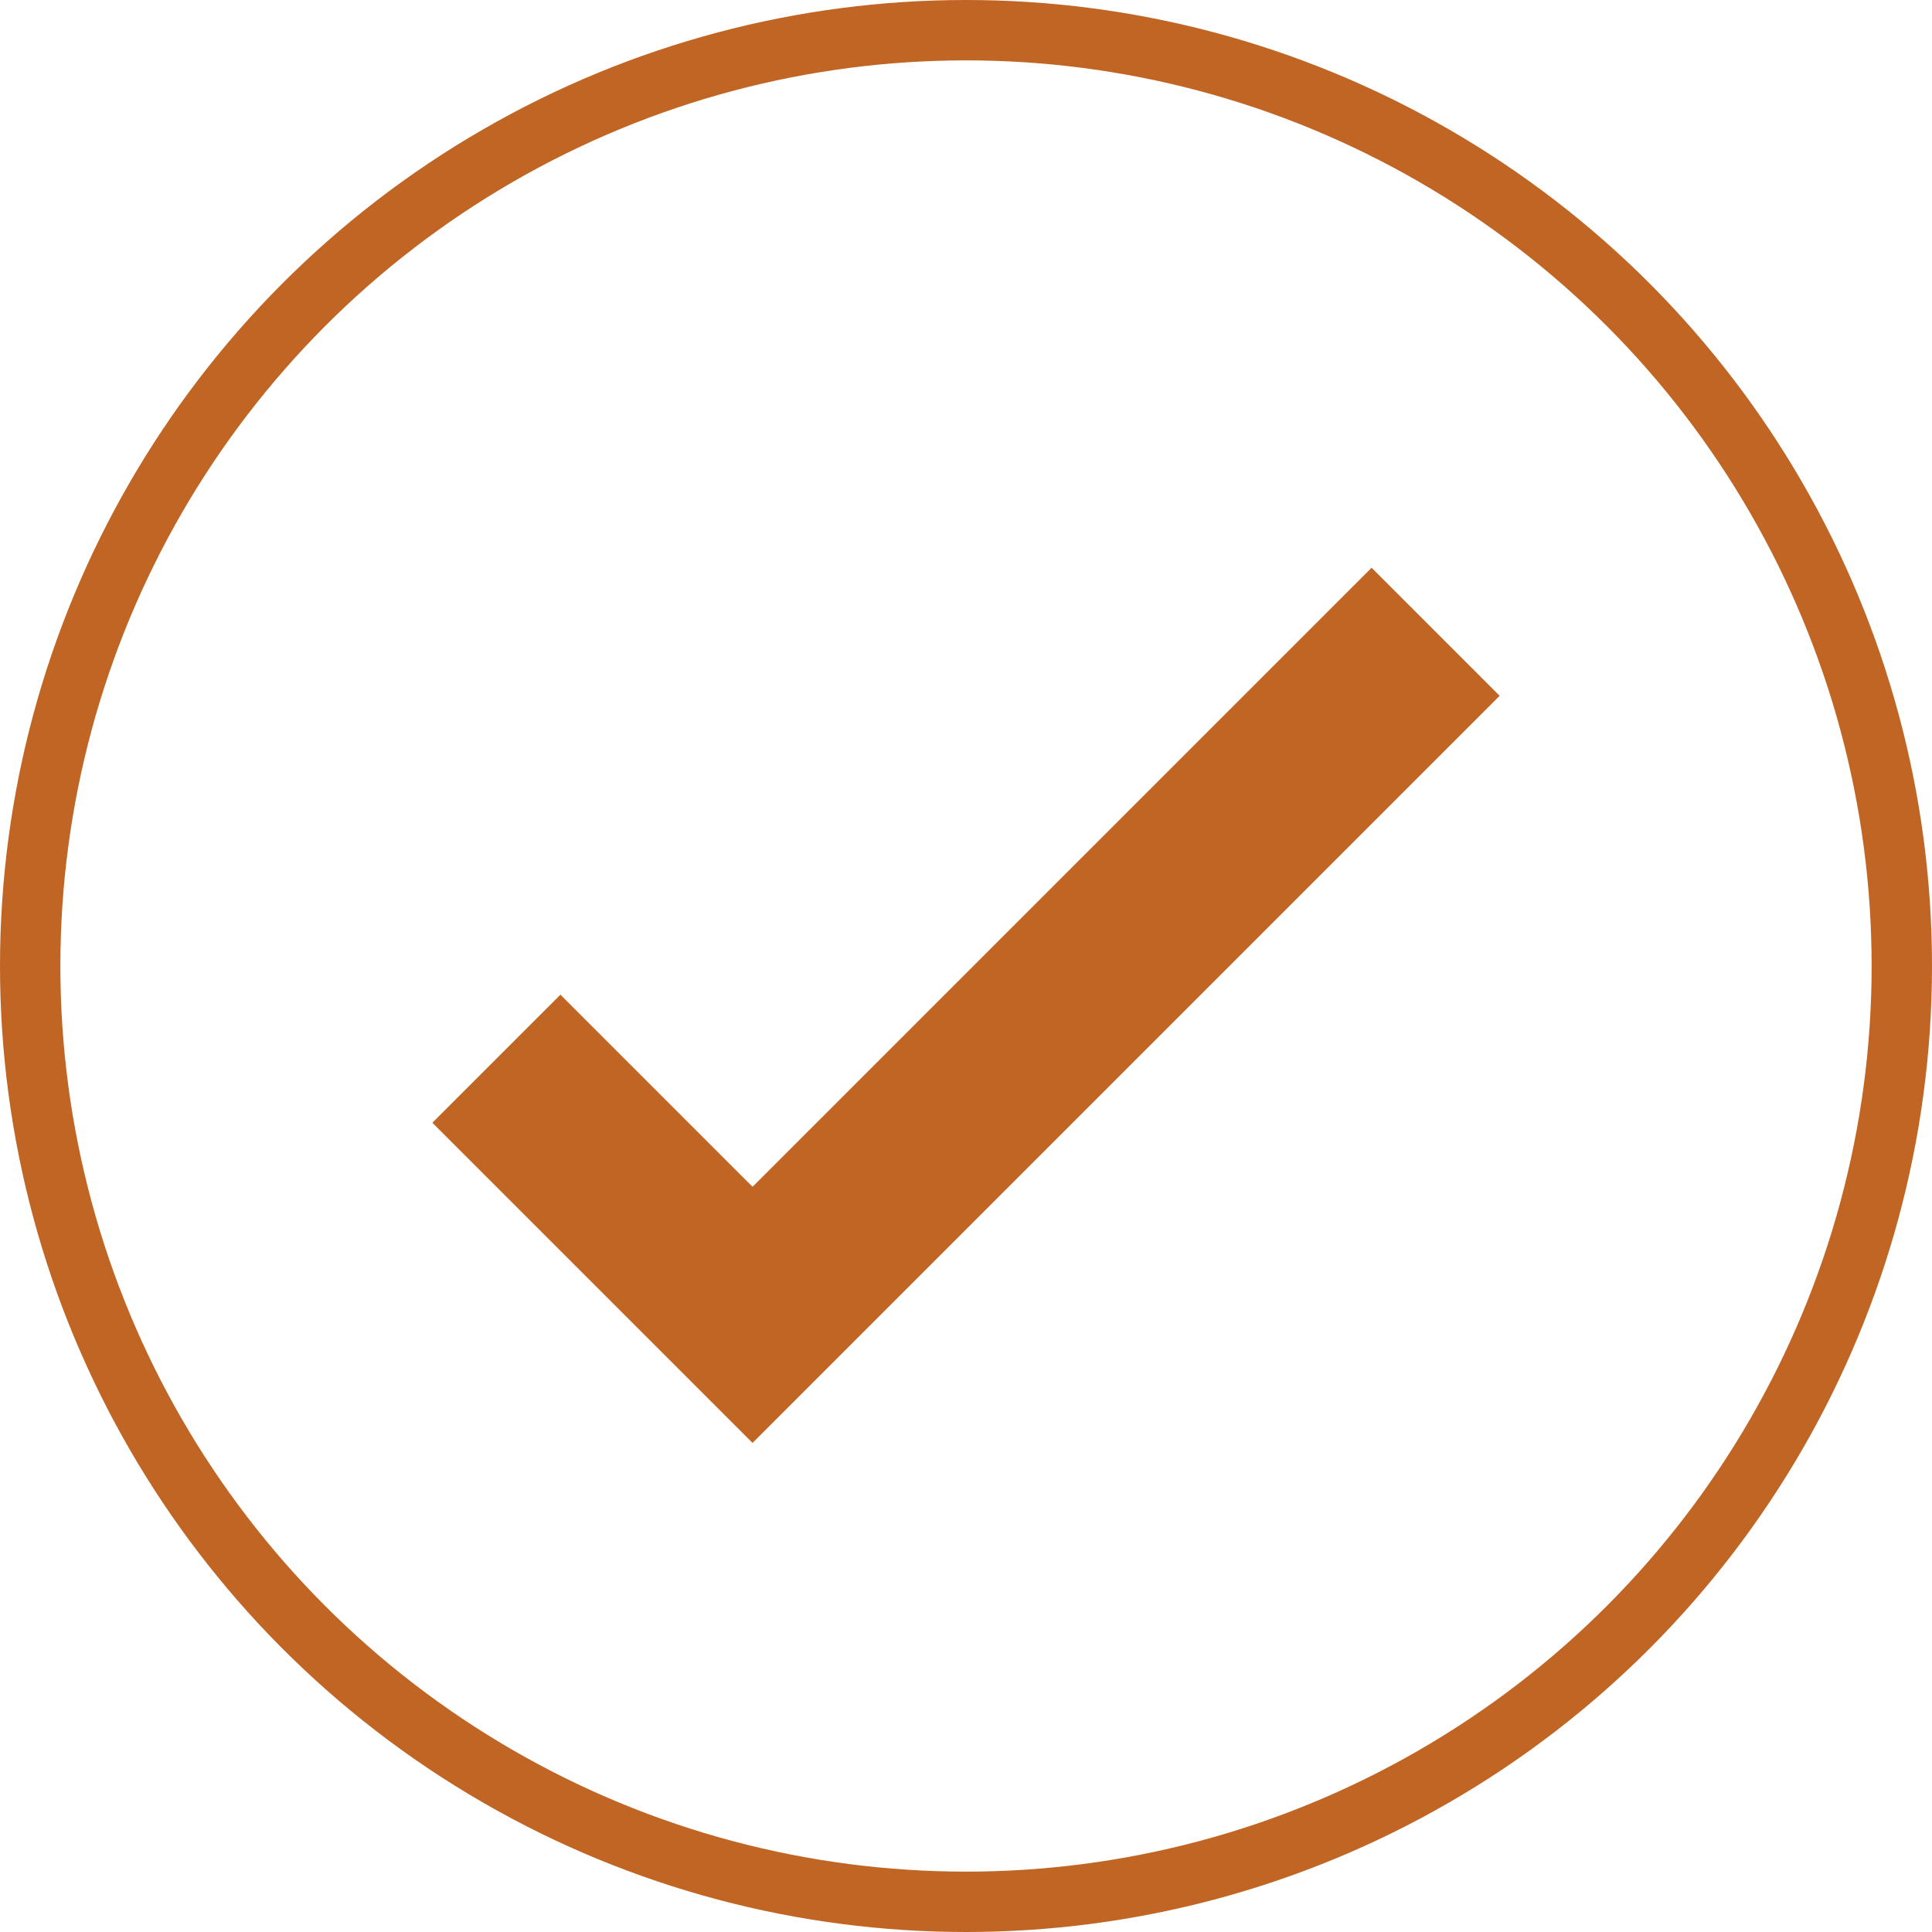 <svg xmlns="http://www.w3.org/2000/svg" width="32" height="32" viewBox="0 0 32 32"><g fill="none" fill-rule="evenodd" stroke="#C06524"><circle cx="16" cy="16" r="15.5"/><polyline stroke-width="3" points="19 6 19 22 13 22" transform="rotate(45 16 14)"/></g></svg>